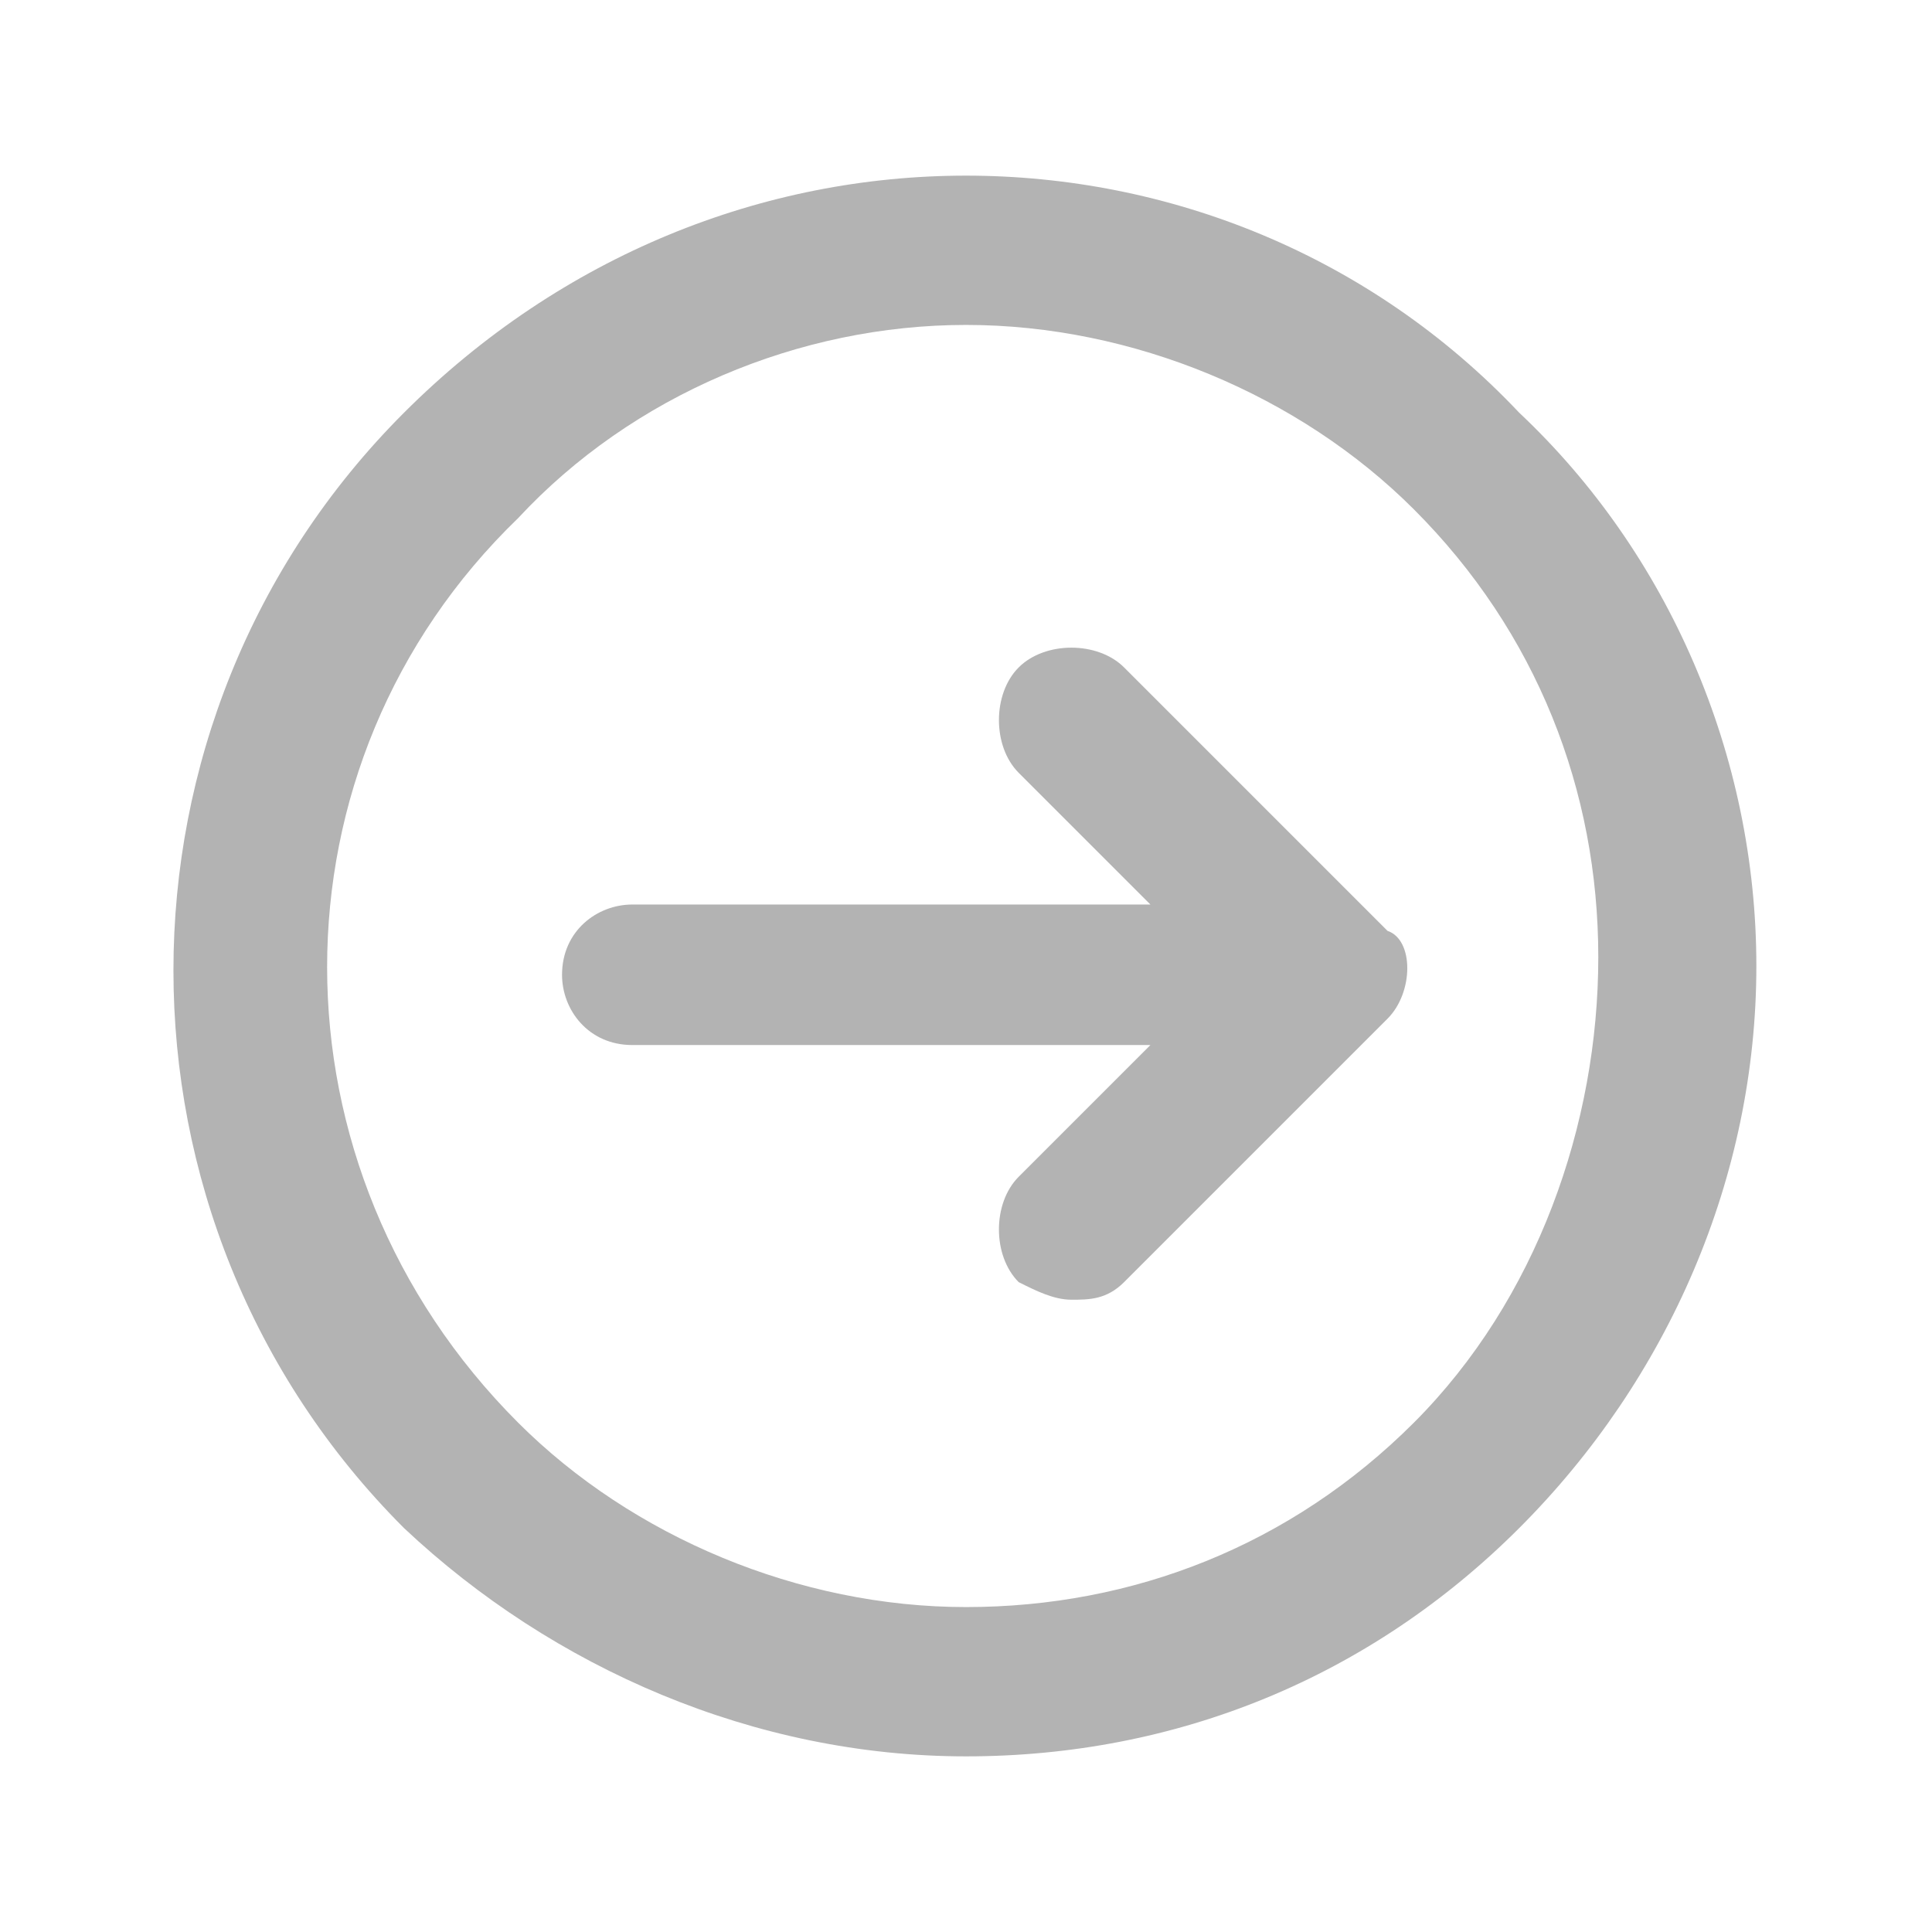 <?xml version="1.0" encoding="utf-8"?>
<!-- Generator: Adobe Illustrator 19.1.0, SVG Export Plug-In . SVG Version: 6.00 Build 0)  -->
<svg version="1.1" id="Layer_1" xmlns="http://www.w3.org/2000/svg" xmlns:xlink="http://www.w3.org/1999/xlink" x="0px" y="0px"
	 width="22px" height="22px" viewBox="0 0 22 22" style="enable-background:new 0 0 22 22;" xml:space="preserve">
<g>
	<g>
		<g>
			<path style="fill:#B3B3B3;" d="M17.3,4.7C15.6,2.9,13.3,2,11,2S6.4,2.9,4.6,4.7c-3.5,3.5-3.5,9.2,0,12.7C6.3,19,8.6,20,11,20
				c2.4,0,4.6-0.9,6.3-2.6C19,15.7,20,13.4,20,11S19,6.3,17.3,4.7z M16.1,16.2c-1.4,1.4-3.2,2.1-5.1,2.1s-3.8-0.8-5.1-2.1
				C3,13.3,3,8.7,5.9,5.9C7.2,4.5,9.1,3.7,11,3.7s3.8,0.8,5.1,2.1c1.4,1.4,2.1,3.2,2.1,5.1S17.5,14.8,16.1,16.2z"/>
		</g>
		<g>
			<path style="fill:#B3B3B3;" d="M15.8,11.6l-3,3c-0.2,0.2-0.4,0.2-0.6,0.2c-0.2,0-0.4-0.1-0.6-0.2c-0.3-0.3-0.3-0.9,0-1.2l1.5-1.5
				H7.2c-0.5,0-0.8-0.4-0.8-0.8c0-0.5,0.4-0.8,0.8-0.8h5.9l-1.5-1.5c-0.3-0.3-0.3-0.9,0-1.2c0.3-0.3,0.9-0.3,1.2,0l3,3
				C16.1,10.7,16.1,11.3,15.8,11.6z"/>
		</g>
	</g>
</g>
</svg>
